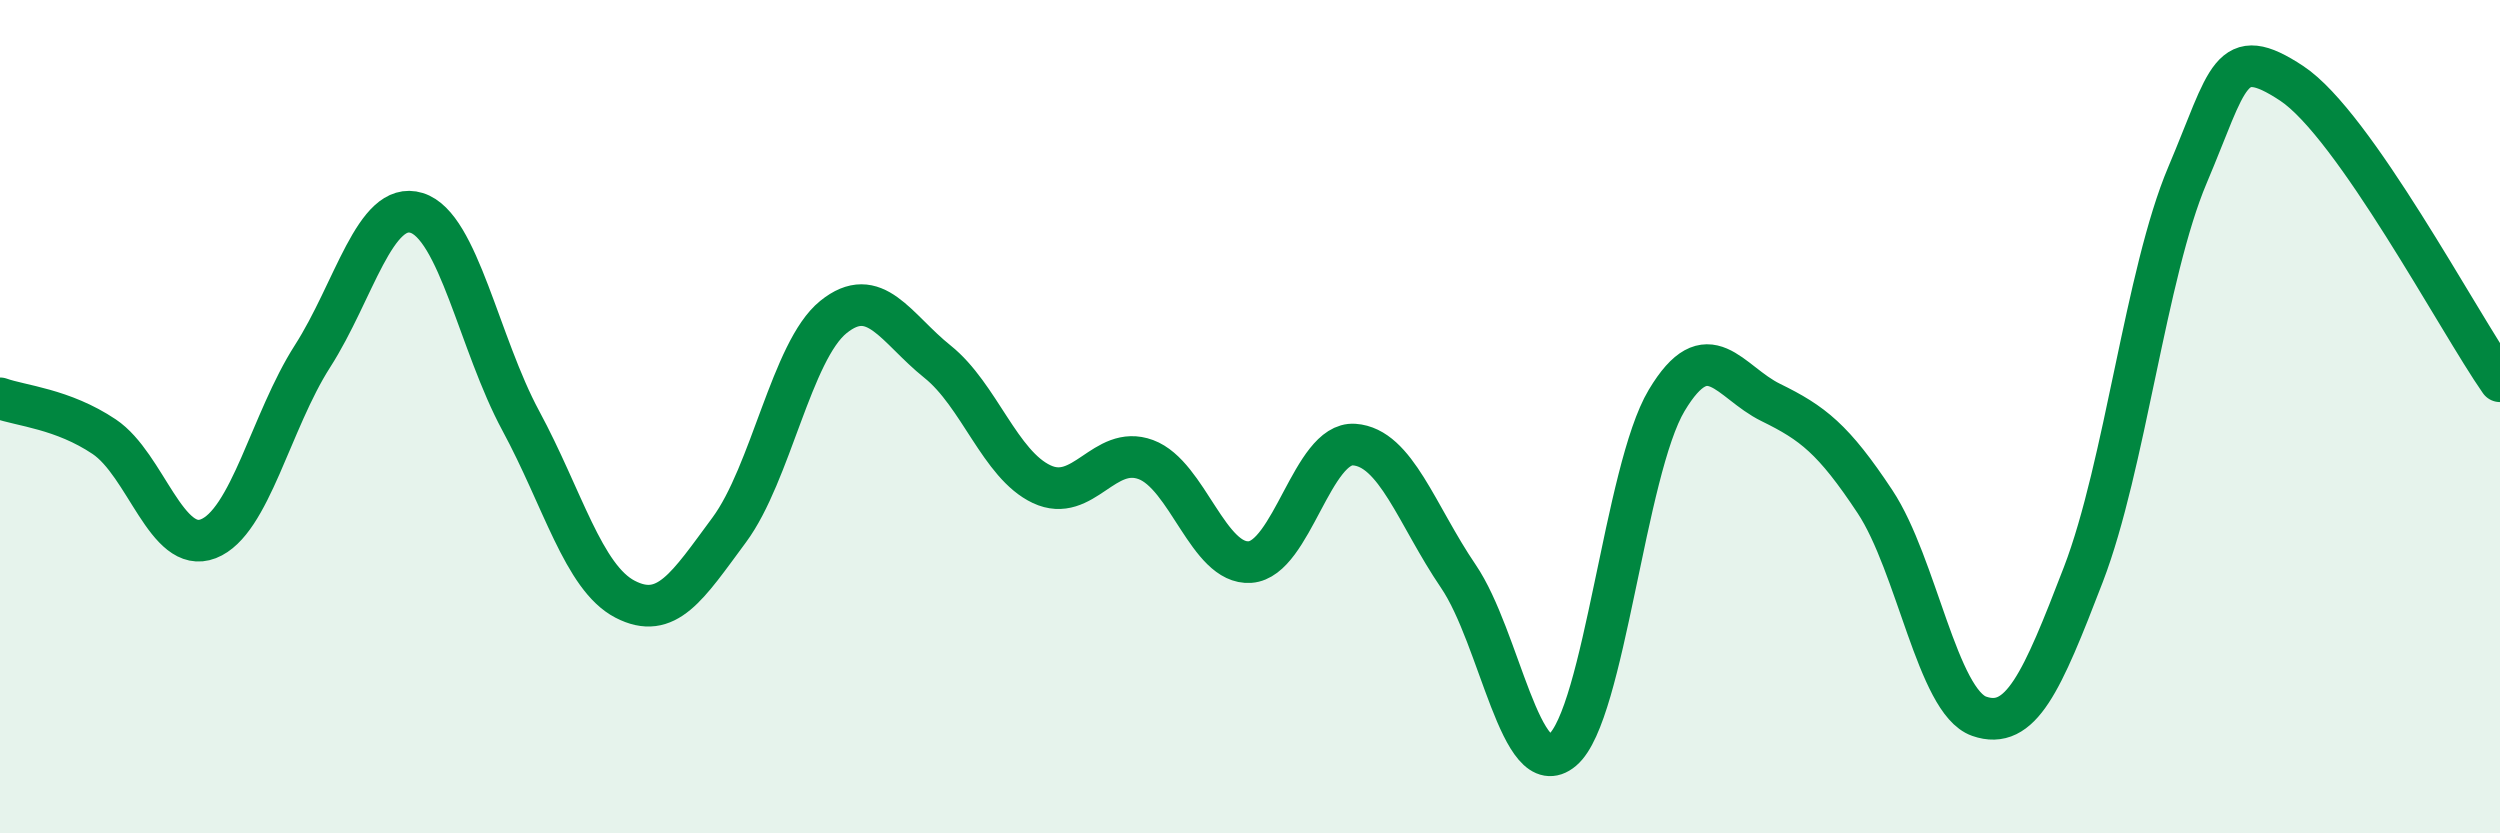 
    <svg width="60" height="20" viewBox="0 0 60 20" xmlns="http://www.w3.org/2000/svg">
      <path
        d="M 0,9.56 C 0.5,9.74 1.5,9.81 2.5,10.48 C 3.5,11.15 4,13.32 5,12.93 C 6,12.54 6.5,10.11 7.5,8.55 C 8.5,6.99 9,4.8 10,5.11 C 11,5.42 11.5,8.25 12.5,10.1 C 13.5,11.95 14,13.86 15,14.38 C 16,14.9 16.5,14.07 17.5,12.72 C 18.5,11.37 19,8.42 20,7.61 C 21,6.8 21.5,7.88 22.5,8.68 C 23.5,9.48 24,11.15 25,11.62 C 26,12.09 26.5,10.66 27.5,11.03 C 28.5,11.4 29,13.56 30,13.49 C 31,13.42 31.5,10.6 32.5,10.67 C 33.5,10.74 34,12.36 35,13.83 C 36,15.3 36.5,18.84 37.5,18 C 38.5,17.16 39,11.28 40,9.61 C 41,7.94 41.5,9.17 42.5,9.66 C 43.5,10.15 44,10.53 45,12.04 C 46,13.55 46.5,16.84 47.5,17.19 C 48.5,17.54 49,16.39 50,13.79 C 51,11.19 51.5,6.56 52.5,4.2 C 53.5,1.84 53.5,1.01 55,2 C 56.5,2.99 59,7.72 60,9.15L60 20L0 20Z"
        fill="#008740"
        opacity="0.1"
        stroke-linecap="round"
        stroke-linejoin="round"
      />
      <path
        d="M 0,9.56 C 0.5,9.74 1.5,9.81 2.5,10.48 C 3.5,11.15 4,13.32 5,12.93 C 6,12.54 6.5,10.11 7.5,8.55 C 8.5,6.99 9,4.8 10,5.11 C 11,5.42 11.5,8.25 12.5,10.1 C 13.5,11.95 14,13.86 15,14.38 C 16,14.9 16.5,14.07 17.5,12.72 C 18.5,11.37 19,8.42 20,7.61 C 21,6.8 21.5,7.88 22.5,8.68 C 23.5,9.48 24,11.15 25,11.62 C 26,12.09 26.5,10.66 27.5,11.03 C 28.5,11.4 29,13.56 30,13.49 C 31,13.42 31.5,10.6 32.5,10.67 C 33.5,10.74 34,12.36 35,13.83 C 36,15.3 36.5,18.84 37.5,18 C 38.5,17.16 39,11.28 40,9.61 C 41,7.94 41.5,9.17 42.5,9.66 C 43.5,10.15 44,10.53 45,12.04 C 46,13.55 46.5,16.84 47.5,17.19 C 48.5,17.54 49,16.39 50,13.79 C 51,11.19 51.5,6.56 52.5,4.2 C 53.5,1.84 53.5,1.01 55,2 C 56.5,2.99 59,7.72 60,9.15"
        stroke="#008740"
        stroke-width="1"
        fill="none"
        stroke-linecap="round"
        stroke-linejoin="round"
      />
    </svg>
  